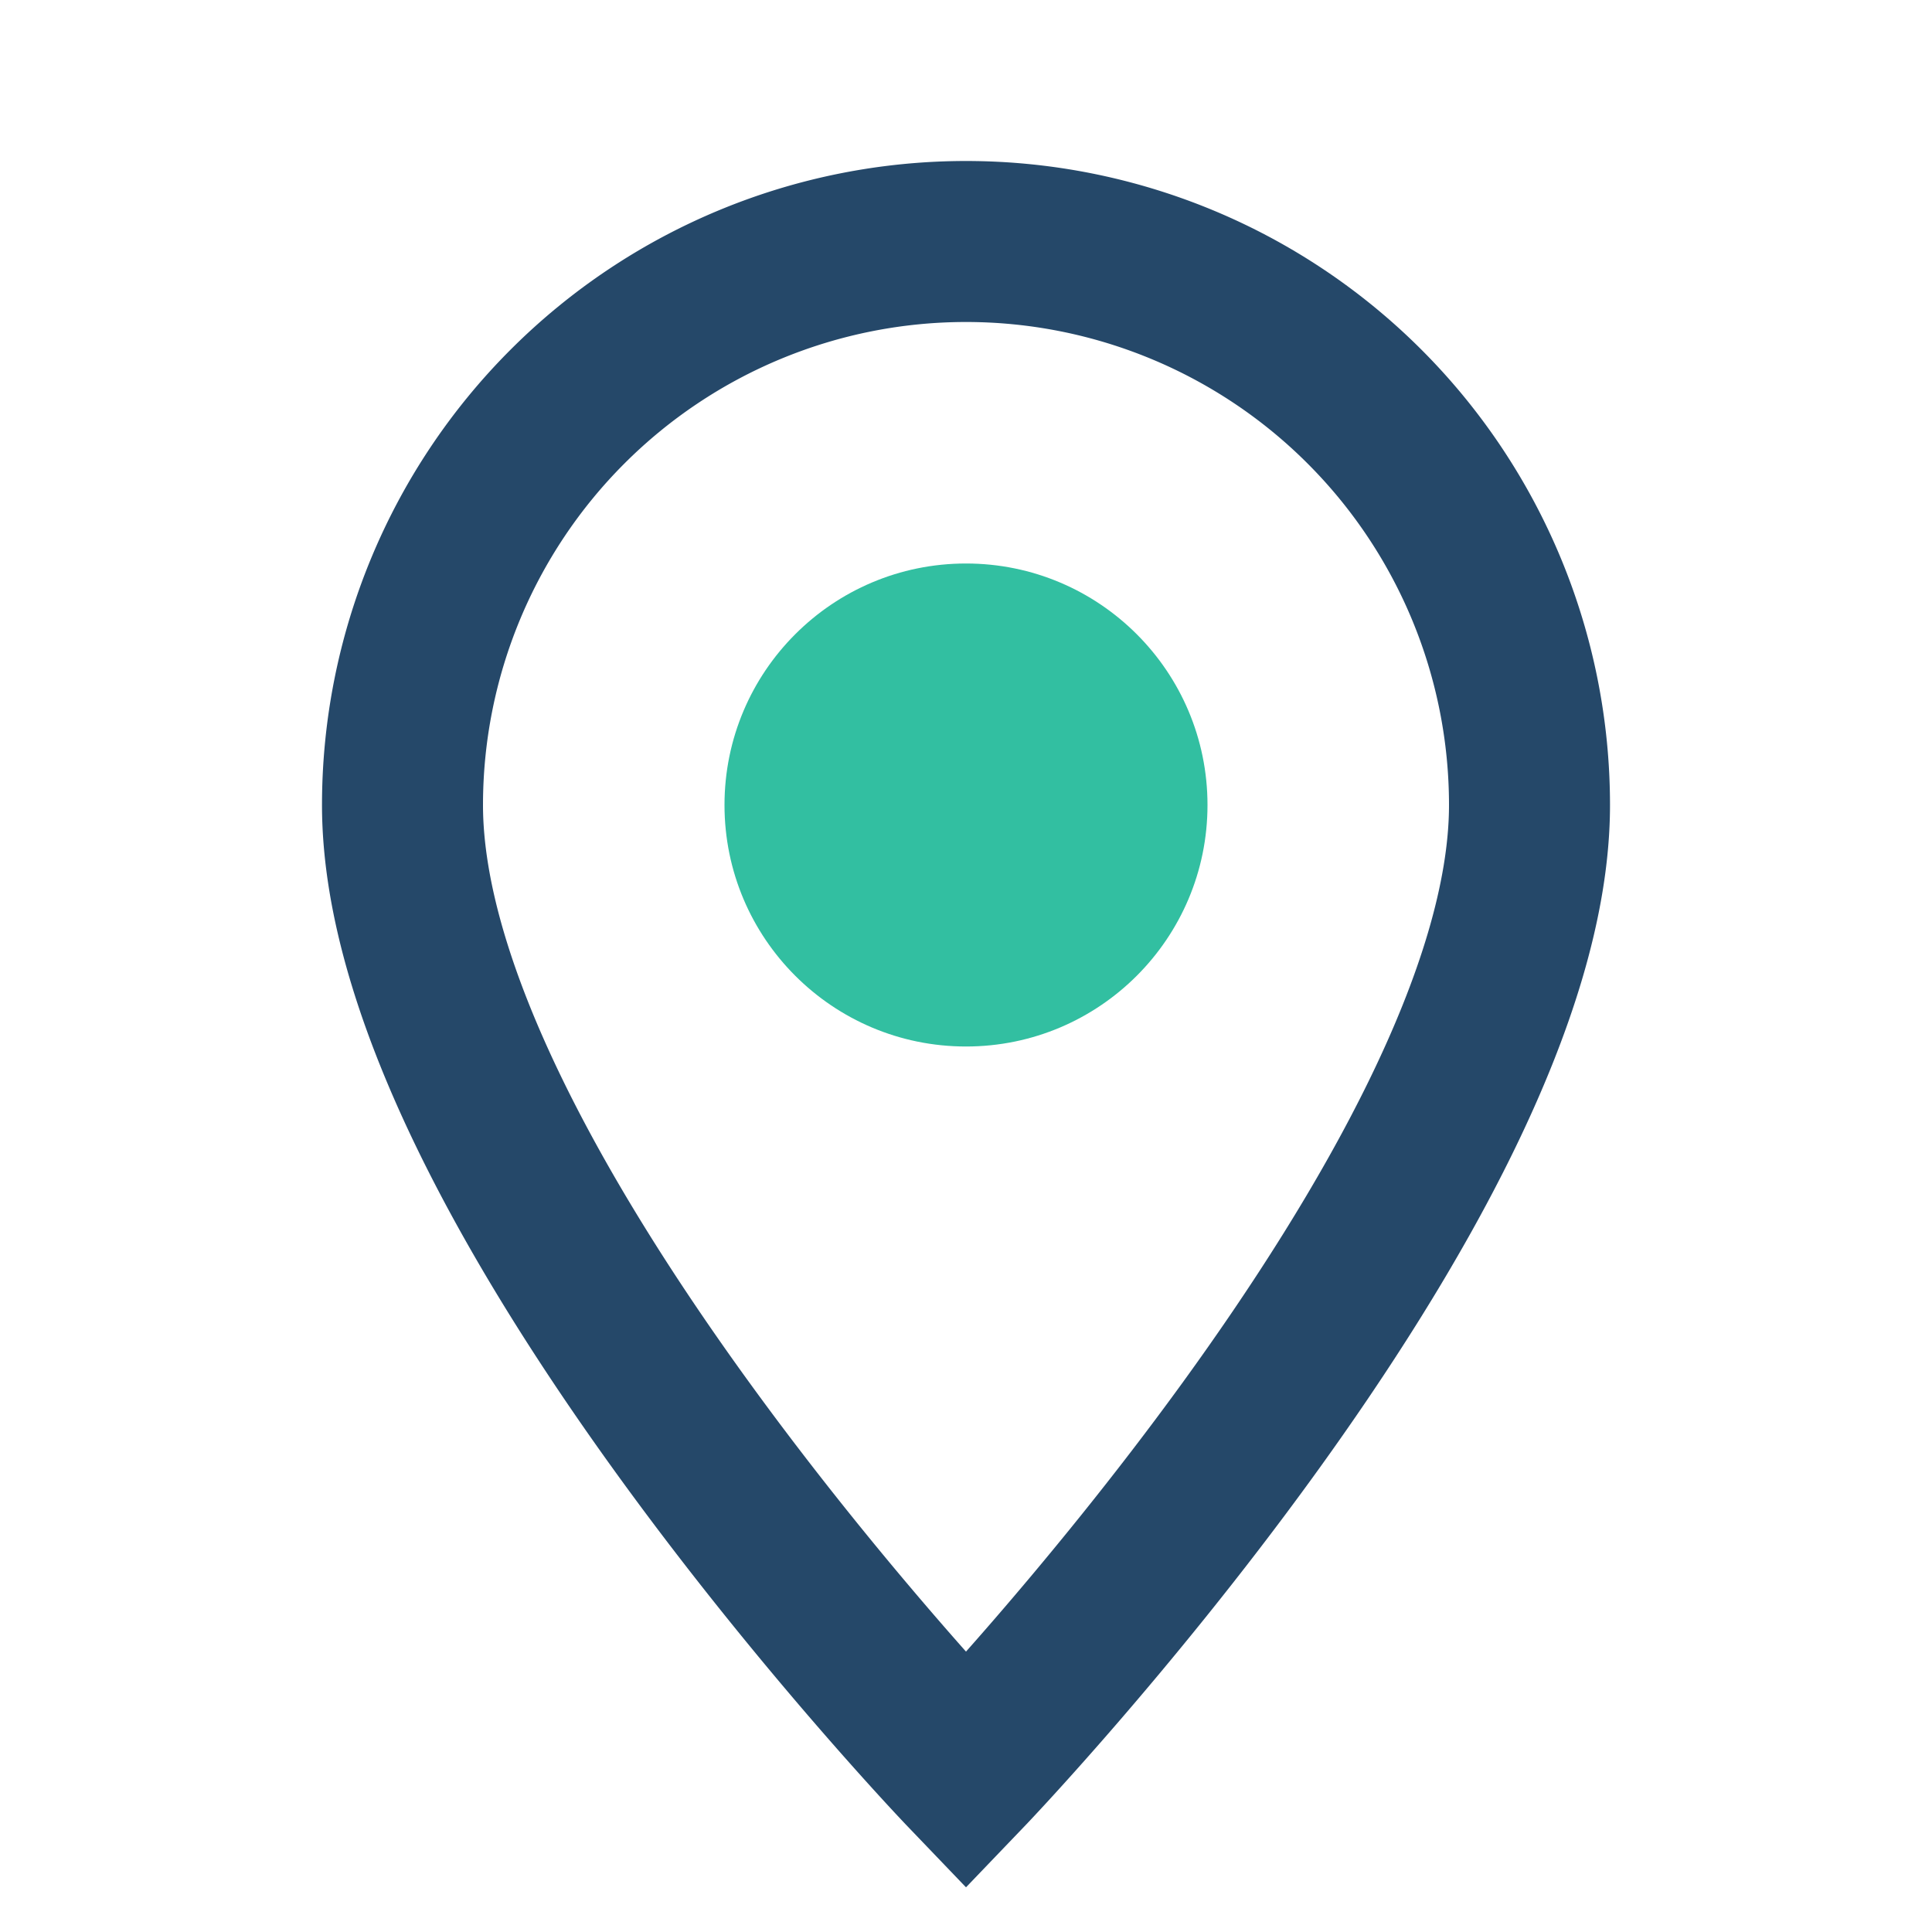 <?xml version="1.0" encoding="UTF-8"?>
<svg xmlns="http://www.w3.org/2000/svg" viewBox="0 0 24 24" width="32" height="32"><path d="M12 22s7-7.3 7-12A7 7 0 005 10c0 4.7 7 12 7 12z" fill="none" stroke="#254869" stroke-width="2"/><circle cx="12" cy="10" r="3" fill="#32BFA1"/></svg>